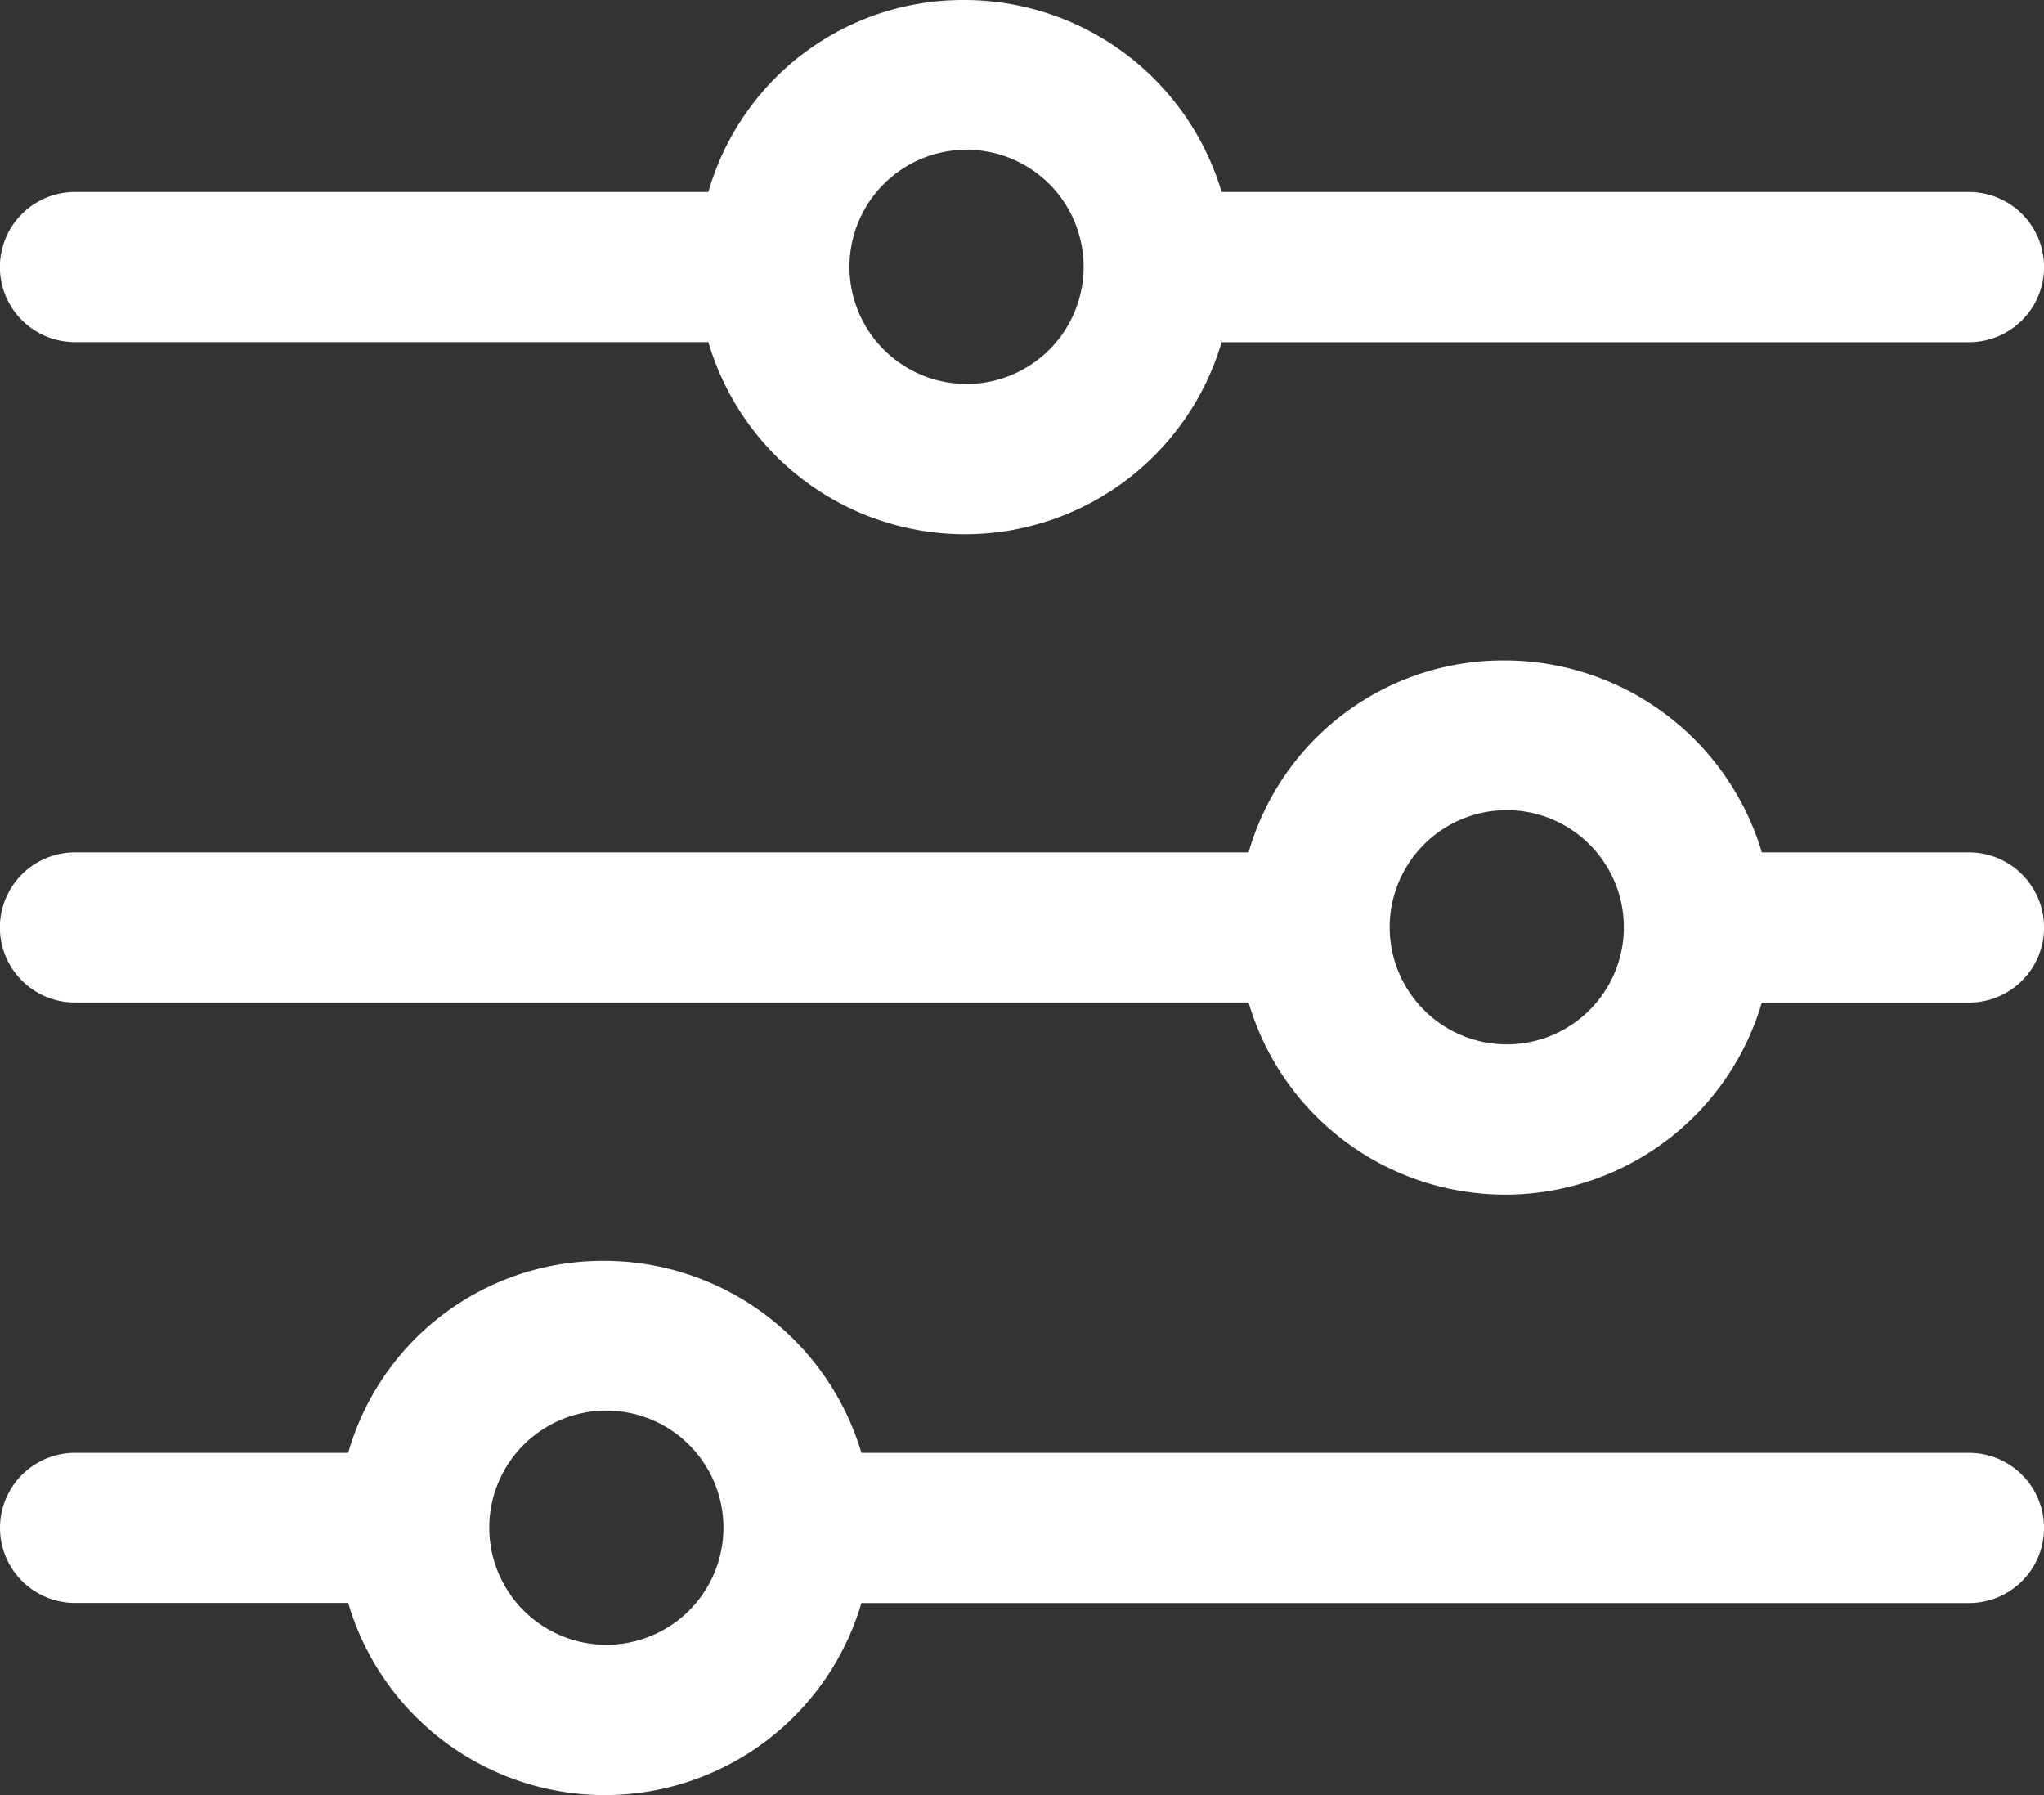 <svg xmlns="http://www.w3.org/2000/svg" width="21.298" height="18.702" viewBox="0 0 21.298 18.702">
  <rect x="0" y="0" width="21.298" height="18.702" fill="#333333" stroke="none"/>
  <g id="Group_15" data-name="Group 15" transform="translate(21.298) rotate(90)">
    <path id="Path_222" data-name="Path 222" d="M3.565,12.322V.782A.782.782,0,1,0,2,.782v11.54a2.8,2.8,0,0,0-2,2.69A2.759,2.759,0,0,0,2,17.67v2.846a.782.782,0,1,0,1.564,0V17.67a2.787,2.787,0,0,0,0-5.348ZM2.783,16.2A1.22,1.22,0,1,1,4,14.981,1.221,1.221,0,0,1,2.783,16.2Z" transform="translate(13.135 0)" fill="#fff"/>
    <path id="Path_223" data-name="Path 223" d="M3.565,2.94V.782A.782.782,0,0,0,2,.782V2.94A2.8,2.8,0,0,0,0,5.63,2.759,2.759,0,0,0,2,8.288V20.517a.782.782,0,0,0,1.564,0V8.288a2.787,2.787,0,0,0,0-5.348ZM2.783,6.818A1.22,1.22,0,1,1,4,5.6,1.221,1.221,0,0,1,2.783,6.818Z" transform="translate(6.88 0)" fill="#fff"/>
    <path id="Path_224" data-name="Path 224" d="M3.565,8.569V.782A.782.782,0,1,0,2,.782V8.569a2.8,2.8,0,0,0-2,2.69,2.759,2.759,0,0,0,2,2.658v6.6a.782.782,0,0,0,1.564,0v-6.6a2.787,2.787,0,0,0,0-5.348Zm-.782,3.878A1.22,1.22,0,1,1,4,11.228,1.221,1.221,0,0,1,2.783,12.447Z" transform="translate(0 0)" fill="#fff"/>
  </g>
</svg>
